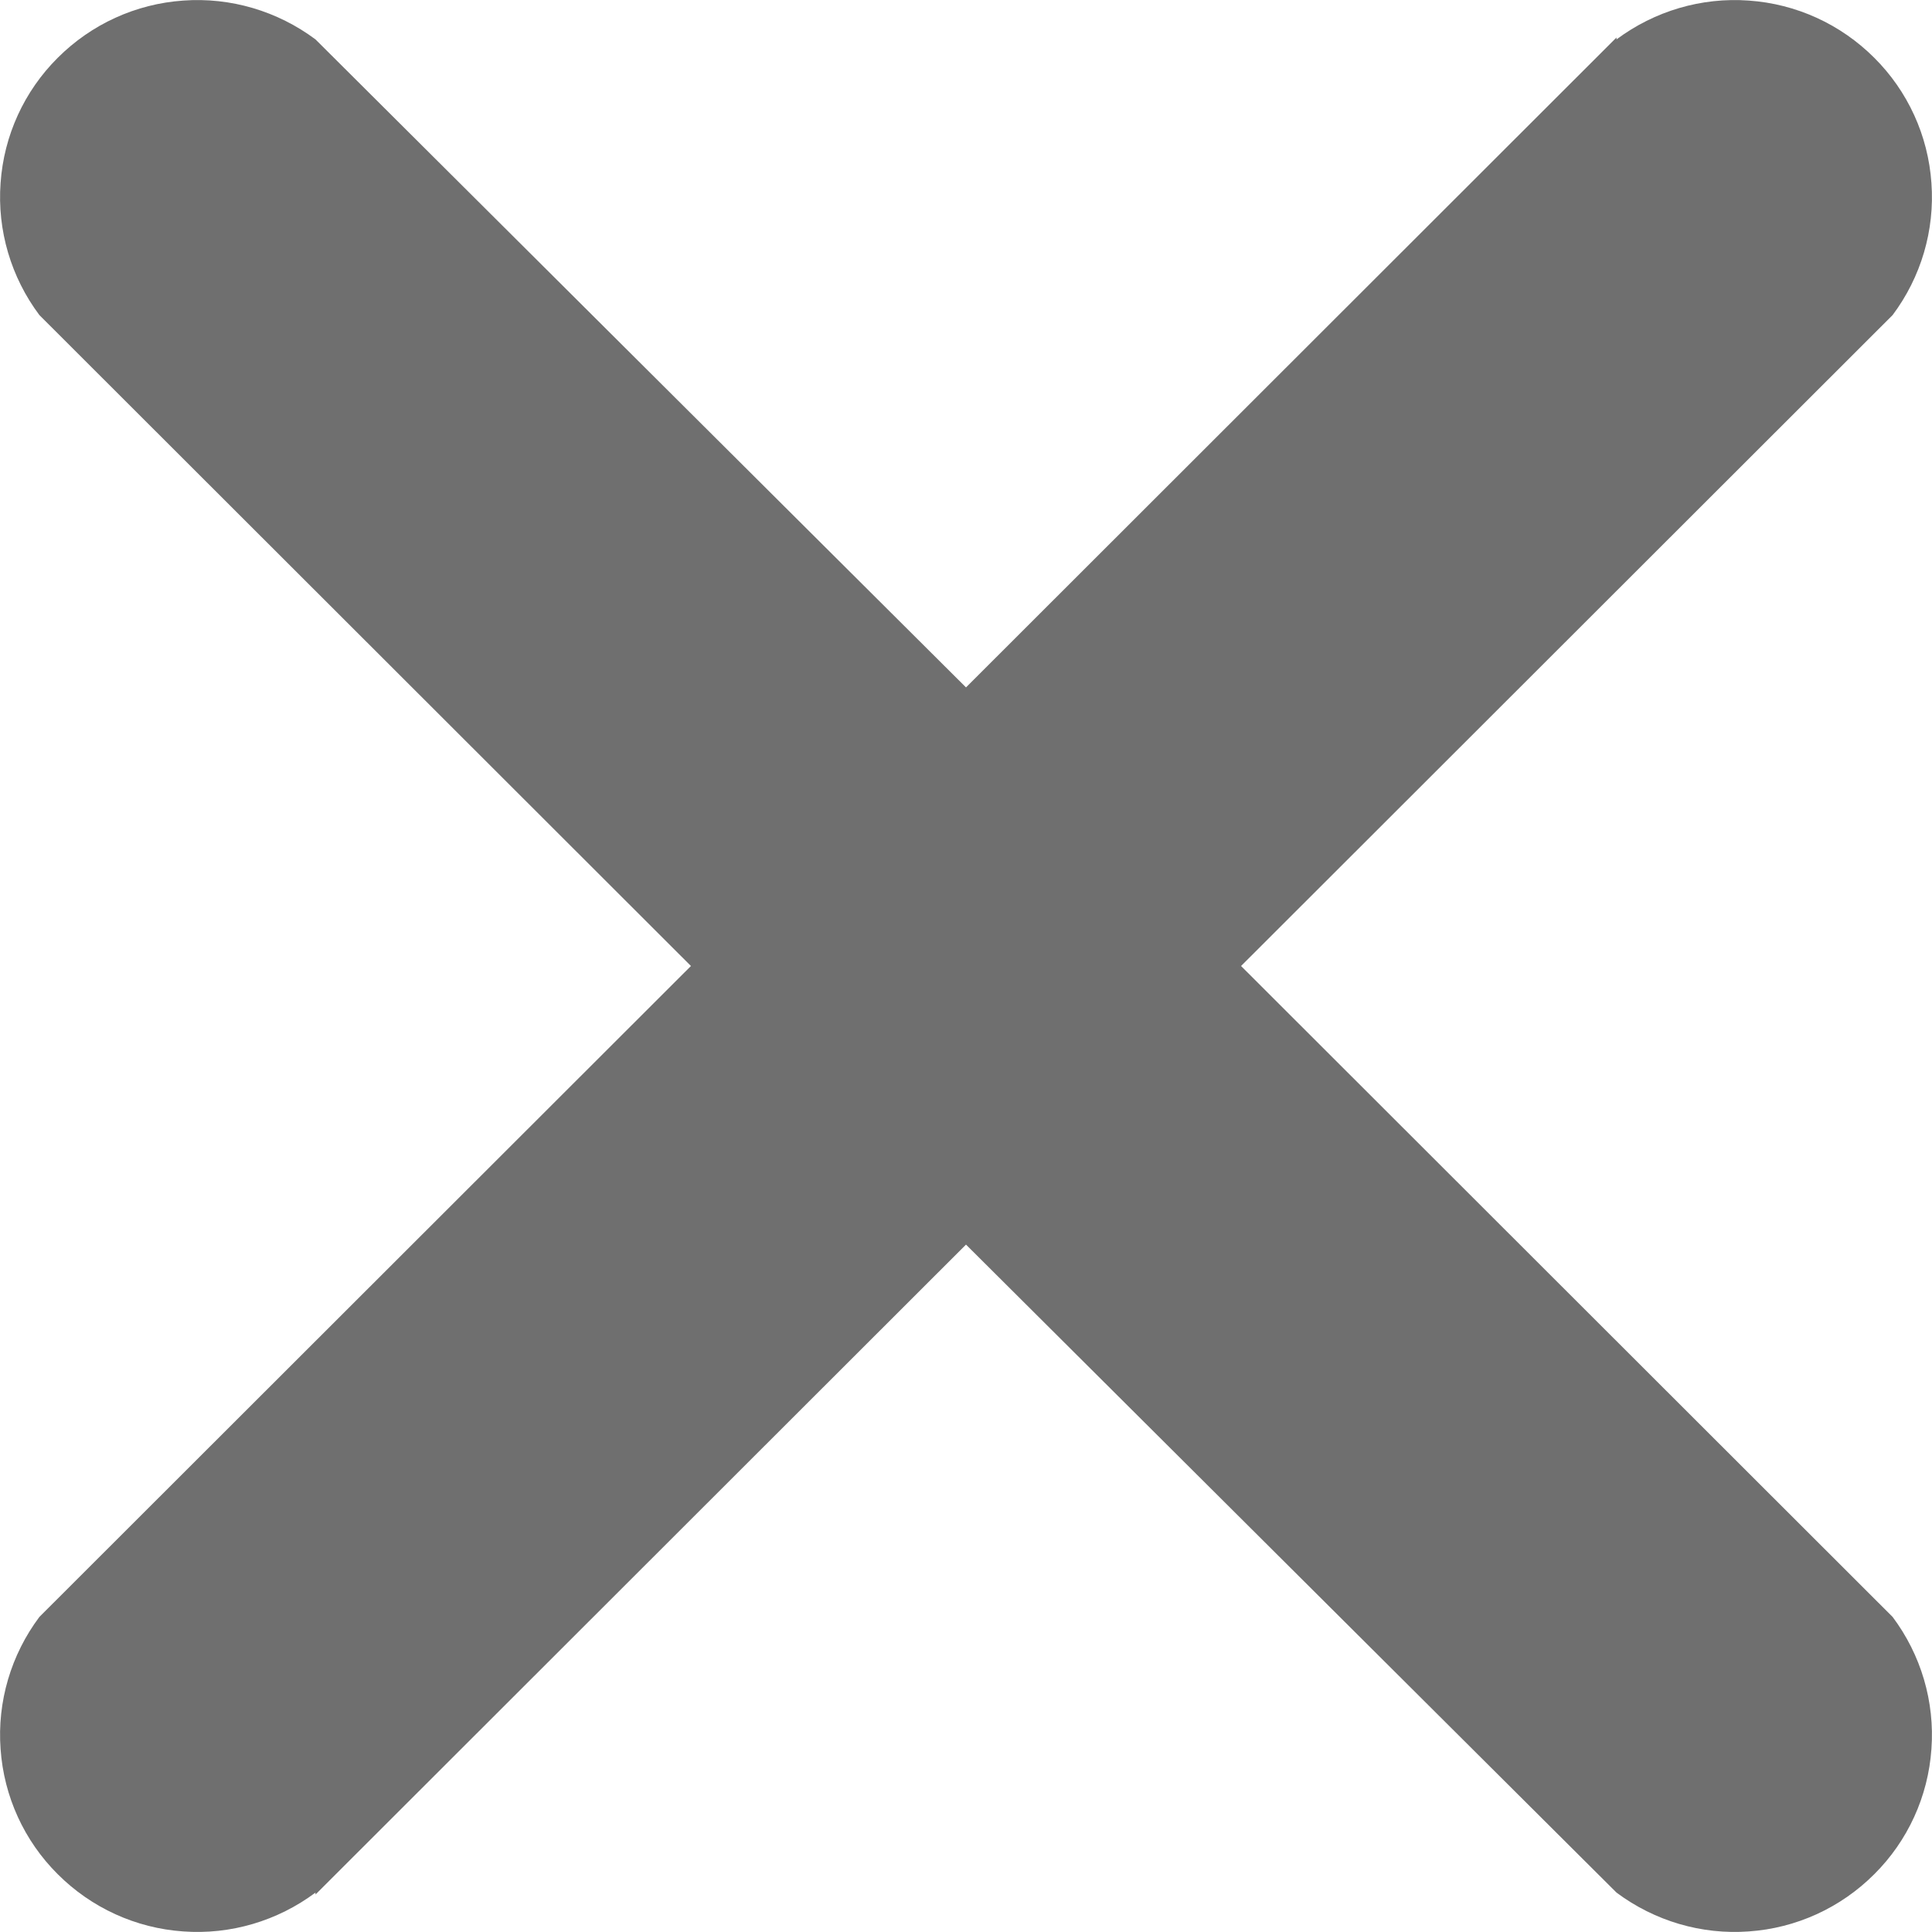 <svg width="10" height="10" viewBox="0 0 10 10" fill="none" xmlns="http://www.w3.org/2000/svg"><path d="M8.367.204C8.564.057 8.807-.015 9.052.003 9.297.02 9.527.125 9.701.299 9.875.472 9.98.702 9.997.947 10.015 1.192 9.943 1.435 9.796 1.631L5.714 5.709C5.524 5.895 5.267 6 5 6 4.733 6 4.476 5.895 4.286 5.709L.204 1.631C.057 1.435-.015 1.192.003.947.02.702.125.472.299.299.473.125.703.02.948.003 1.193-.015 1.436.057 1.633.204L5 3.558 8.367.194V.204z" fill="#6f6f6f"/><path d="M1.633 9.796C1.436 9.943 1.193 10.015.948 9.997.703 9.98.473 9.875.299 9.701.125 9.528.02 9.298.003 9.053-.015 8.808.057 8.565.204 8.369L4.286 4.291C4.476 4.105 4.733 4 5 4 5.267 4 5.524 4.105 5.714 4.291L9.796 8.369C9.943 8.565 10.015 8.808 9.997 9.053 9.98 9.298 9.875 9.528 9.701 9.701 9.527 9.875 9.297 9.98 9.052 9.997 8.807 10.015 8.564 9.943 8.367 9.796L5 6.442 1.633 9.806V9.796z" fill="#6f6f6f"/></svg>